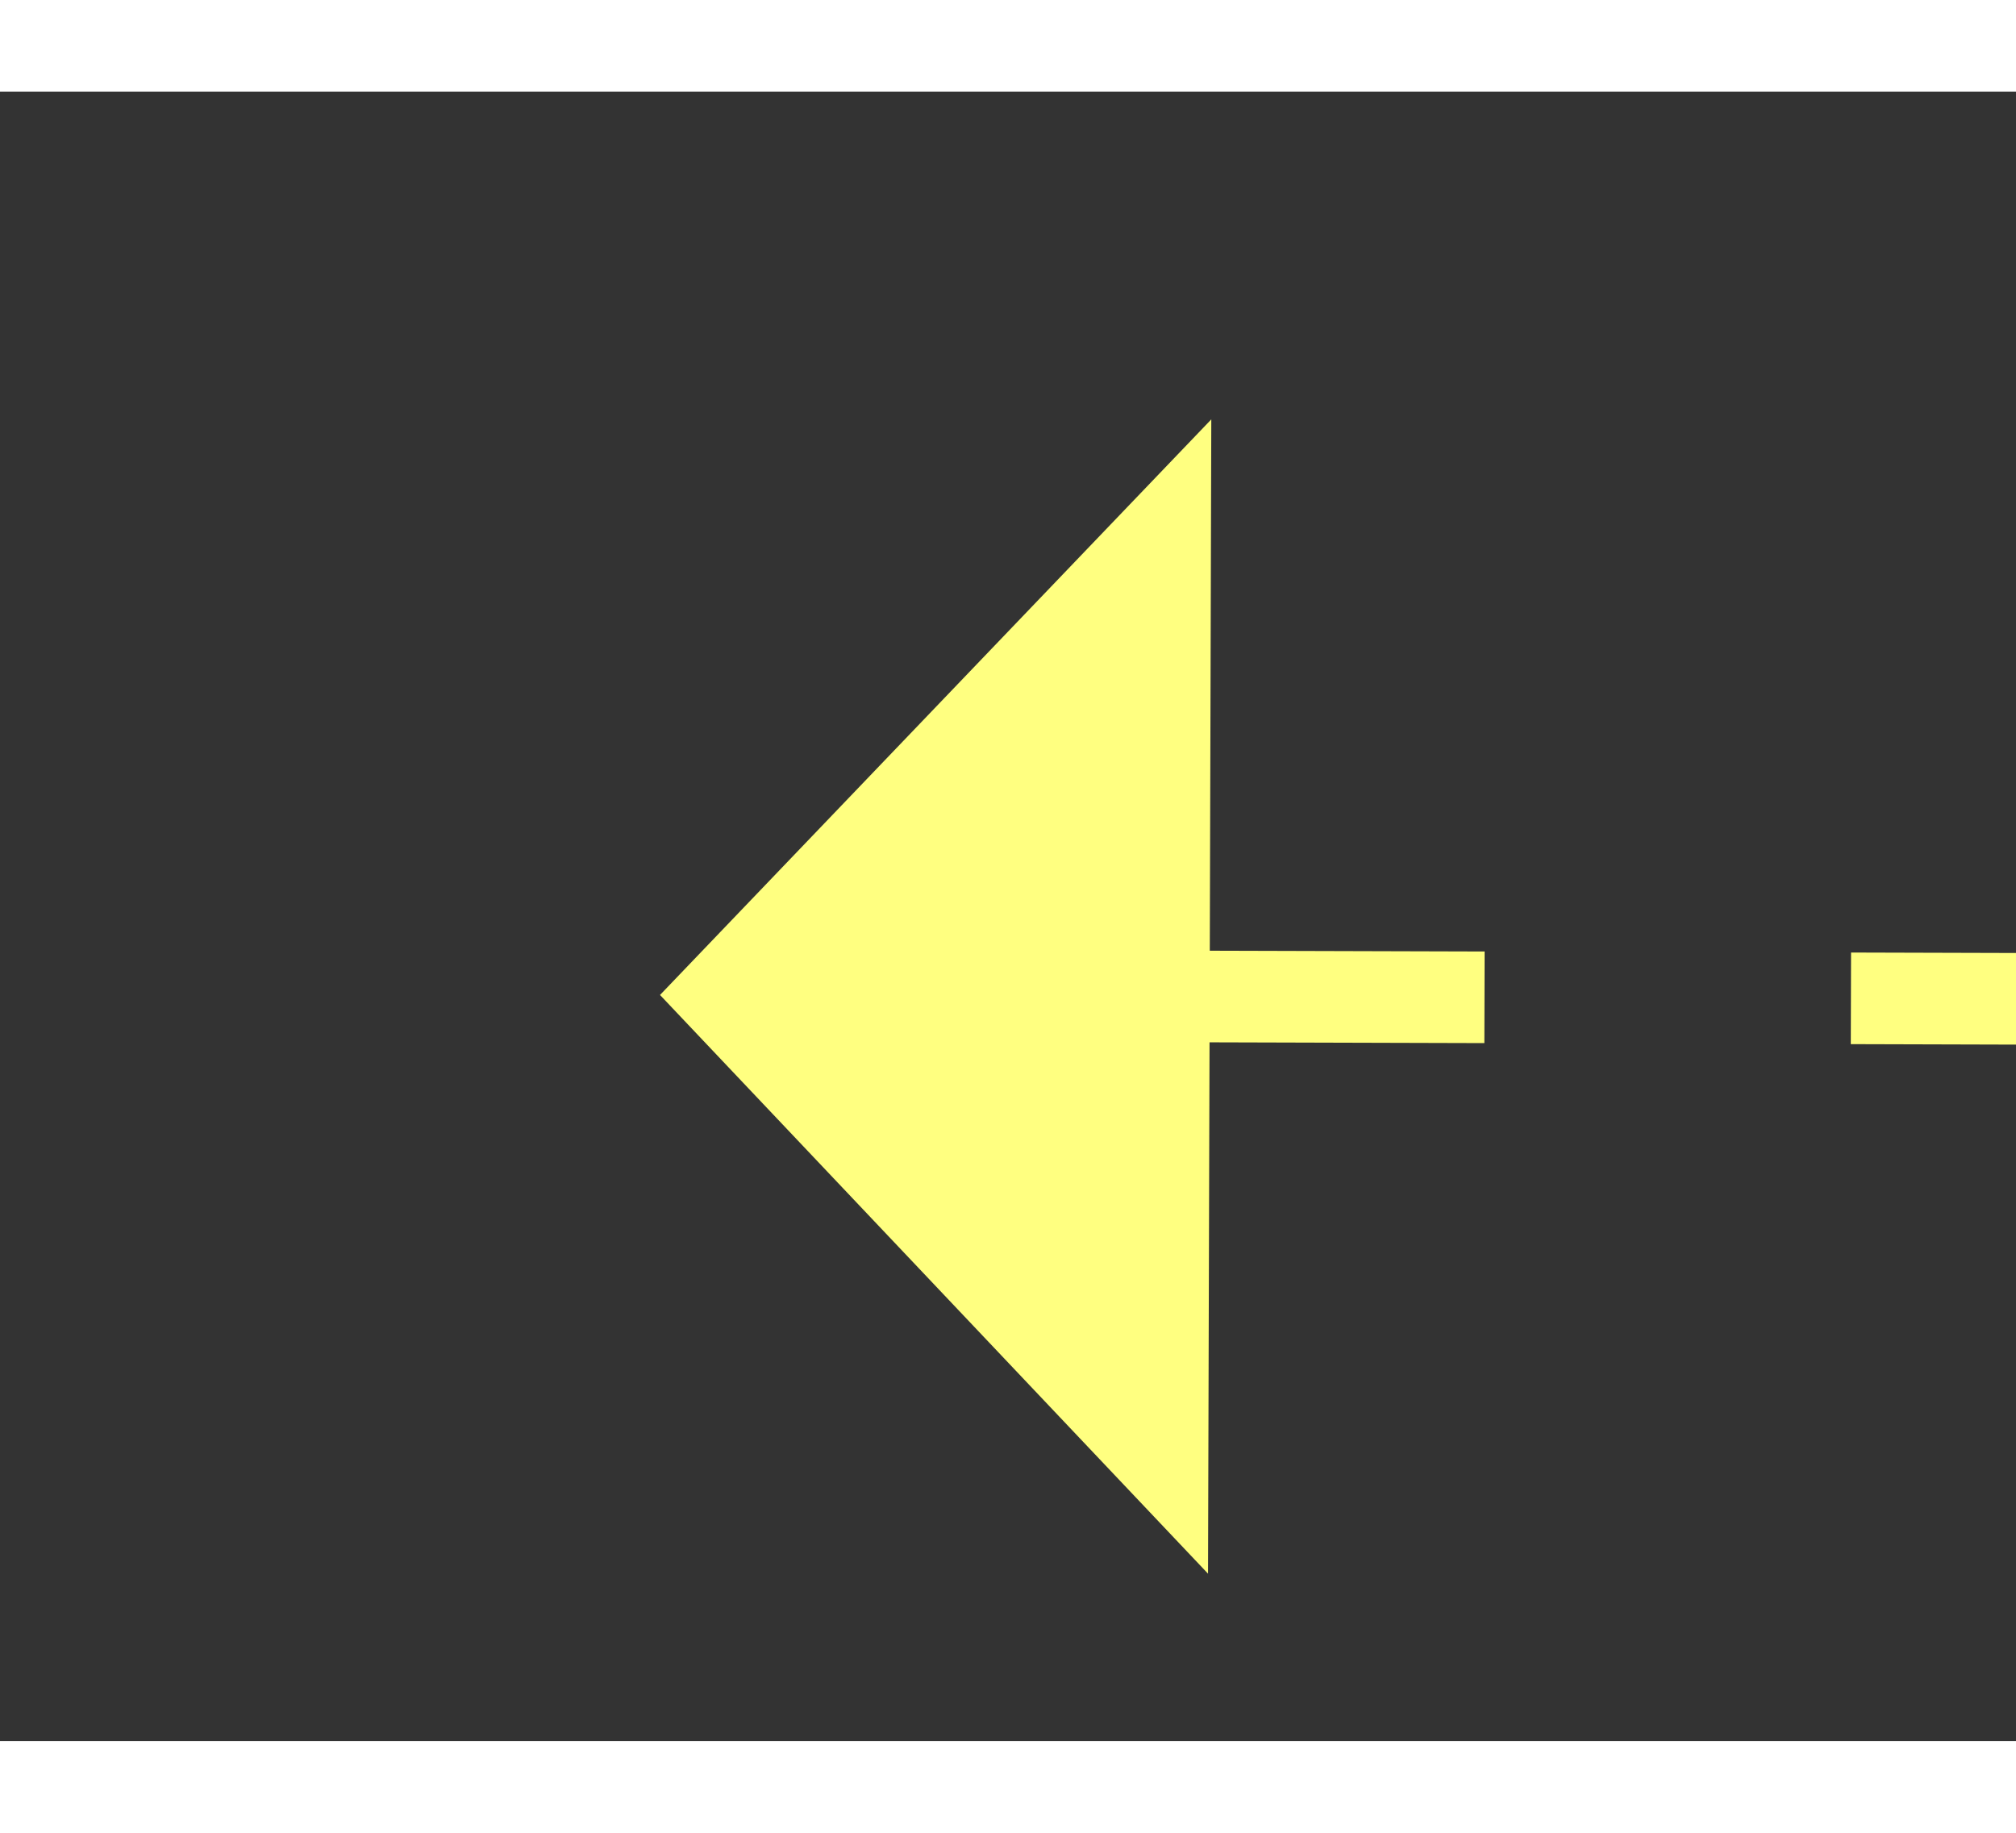 ﻿<?xml version="1.0" encoding="utf-8"?>
<svg version="1.1" xmlns:xlink="http://www.w3.org/1999/xlink" width="22px" height="20px" preserveAspectRatio="xMinYMid meet" viewBox="730 12855  22 18" xmlns="http://www.w3.org/2000/svg">
  <rect x="730" y="12855" width="22" height="18" fill="#333333" stroke="none"/>
  <g transform="matrix(0.707 0.707 -0.707 0.707 9313.256 3243.812 )">
    <path d="M 940 12787.8  L 946 12781.5  L 940 12775.2  L 940 12787.8  Z " fill-rule="nonzero" fill="#ffff80" stroke="none" transform="matrix(-0.709 0.705 -0.705 -0.709 10420.704 21264.389 )" />
    <path d="M 703 12781.5  L 941 12781.5  " stroke-width="1" stroke-dasharray="9,4" stroke="#ffff80" fill="none" transform="matrix(-0.709 0.705 -0.705 -0.709 10420.704 21264.389 )" />
  </g>
</svg>